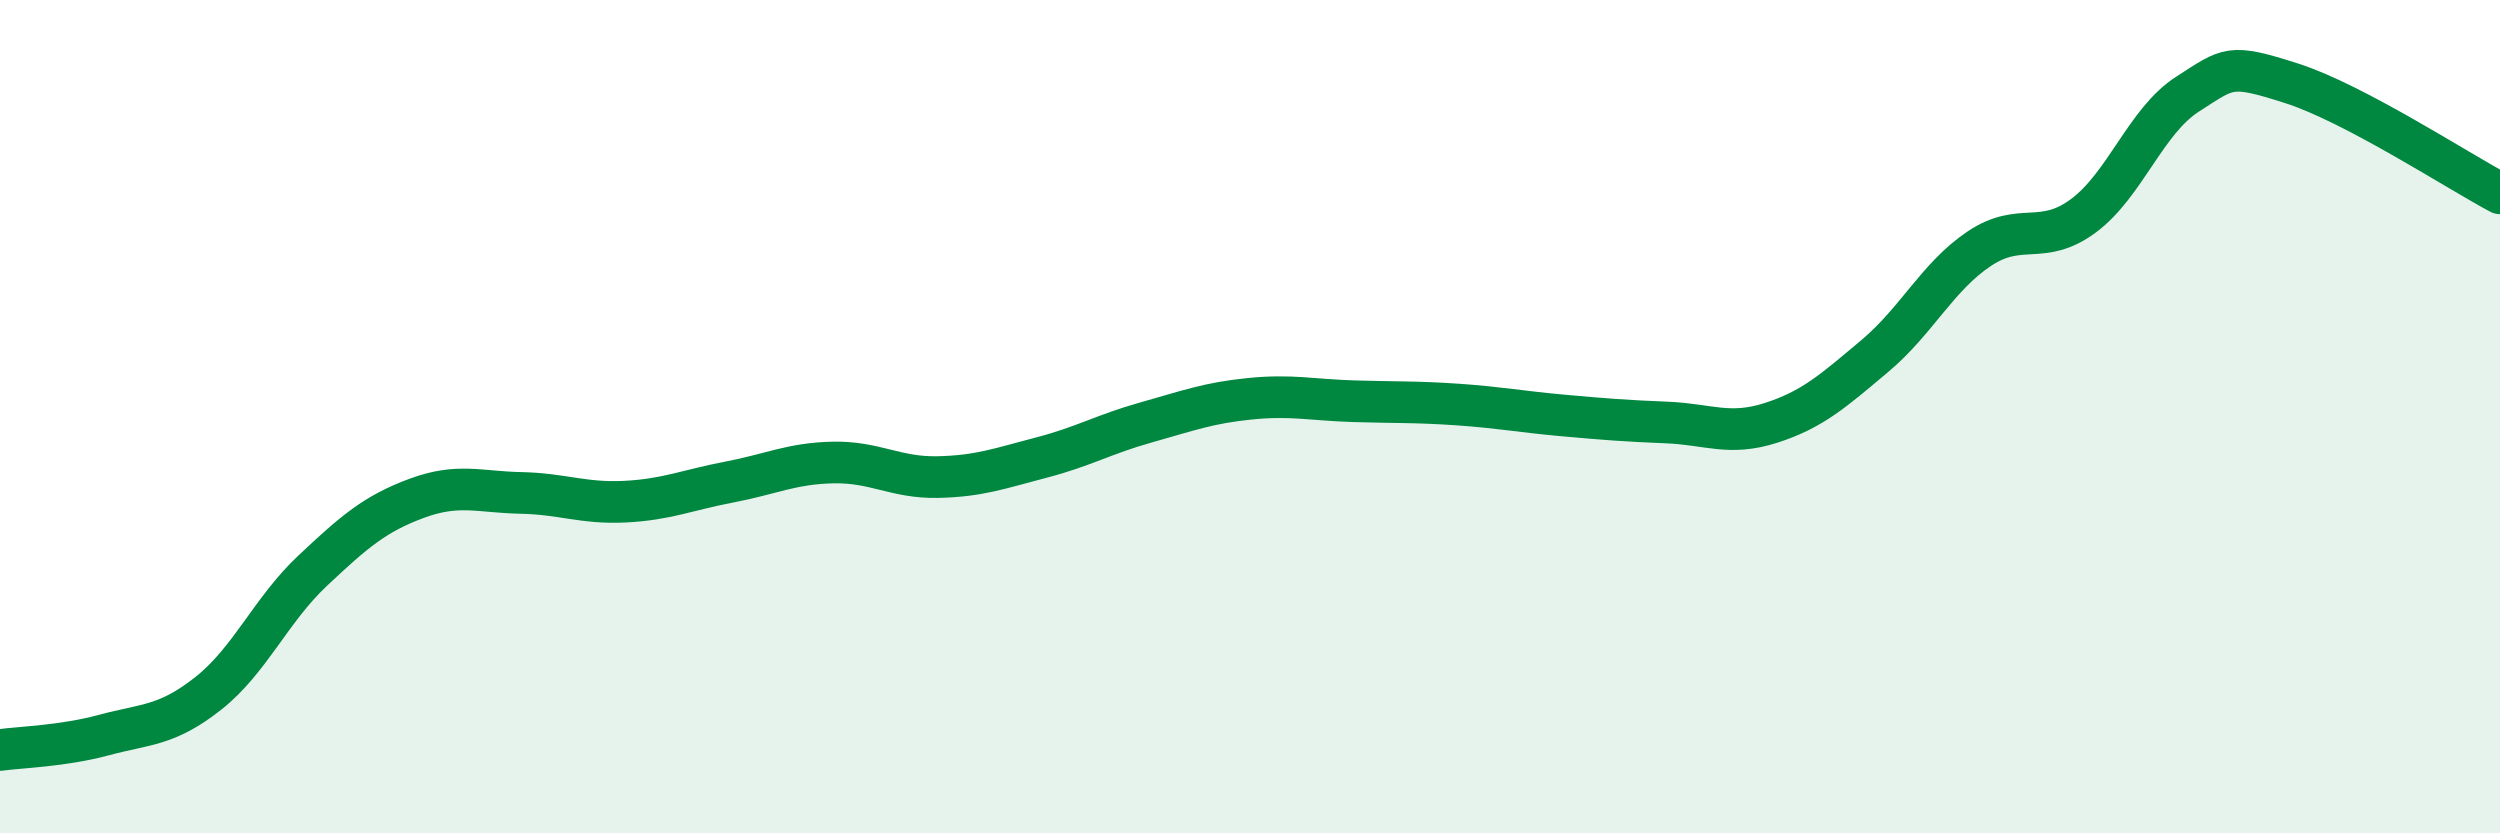 
    <svg width="60" height="20" viewBox="0 0 60 20" xmlns="http://www.w3.org/2000/svg">
      <path
        d="M 0,18 C 0.5,17.93 1.5,17.91 2.5,17.64 C 3.5,17.37 4,17.43 5,16.64 C 6,15.85 6.5,14.64 7.5,13.7 C 8.5,12.76 9,12.33 10,11.96 C 11,11.59 11.5,11.81 12.5,11.83 C 13.5,11.85 14,12.09 15,12.04 C 16,11.99 16.5,11.76 17.5,11.57 C 18.5,11.38 19,11.12 20,11.1 C 21,11.08 21.5,11.47 22.5,11.45 C 23.5,11.43 24,11.24 25,10.98 C 26,10.72 26.5,10.42 27.5,10.14 C 28.5,9.86 29,9.67 30,9.57 C 31,9.47 31.5,9.6 32.5,9.63 C 33.5,9.66 34,9.64 35,9.71 C 36,9.78 36.5,9.88 37.5,9.97 C 38.5,10.06 39,10.1 40,10.14 C 41,10.18 41.5,10.47 42.5,10.15 C 43.5,9.83 44,9.38 45,8.54 C 46,7.7 46.5,6.64 47.5,5.97 C 48.5,5.3 49,5.92 50,5.18 C 51,4.44 51.5,2.9 52.5,2.26 C 53.5,1.62 53.5,1.52 55,2 C 56.5,2.48 59,4.11 60,4.64L60 20L0 20Z"
        fill="#008740"
        opacity="0.1"
        stroke-linecap="round"
        stroke-linejoin="round"
      />
      <path
        d="M 0,18 C 0.5,17.93 1.5,17.91 2.5,17.64 C 3.5,17.37 4,17.43 5,16.64 C 6,15.85 6.5,14.64 7.5,13.7 C 8.5,12.76 9,12.33 10,11.96 C 11,11.59 11.5,11.81 12.5,11.83 C 13.5,11.85 14,12.09 15,12.04 C 16,11.99 16.5,11.76 17.5,11.57 C 18.5,11.38 19,11.12 20,11.1 C 21,11.08 21.5,11.47 22.5,11.45 C 23.5,11.43 24,11.24 25,10.98 C 26,10.72 26.5,10.42 27.5,10.14 C 28.5,9.86 29,9.67 30,9.57 C 31,9.47 31.5,9.6 32.5,9.63 C 33.5,9.66 34,9.64 35,9.71 C 36,9.78 36.5,9.88 37.5,9.97 C 38.5,10.06 39,10.1 40,10.14 C 41,10.18 41.5,10.47 42.5,10.15 C 43.5,9.83 44,9.38 45,8.54 C 46,7.7 46.5,6.64 47.5,5.97 C 48.5,5.3 49,5.92 50,5.18 C 51,4.44 51.5,2.9 52.5,2.26 C 53.5,1.62 53.5,1.52 55,2 C 56.5,2.48 59,4.11 60,4.64"
        stroke="#008740"
        stroke-width="1"
        fill="none"
        stroke-linecap="round"
        stroke-linejoin="round"
      />
    </svg>
  
